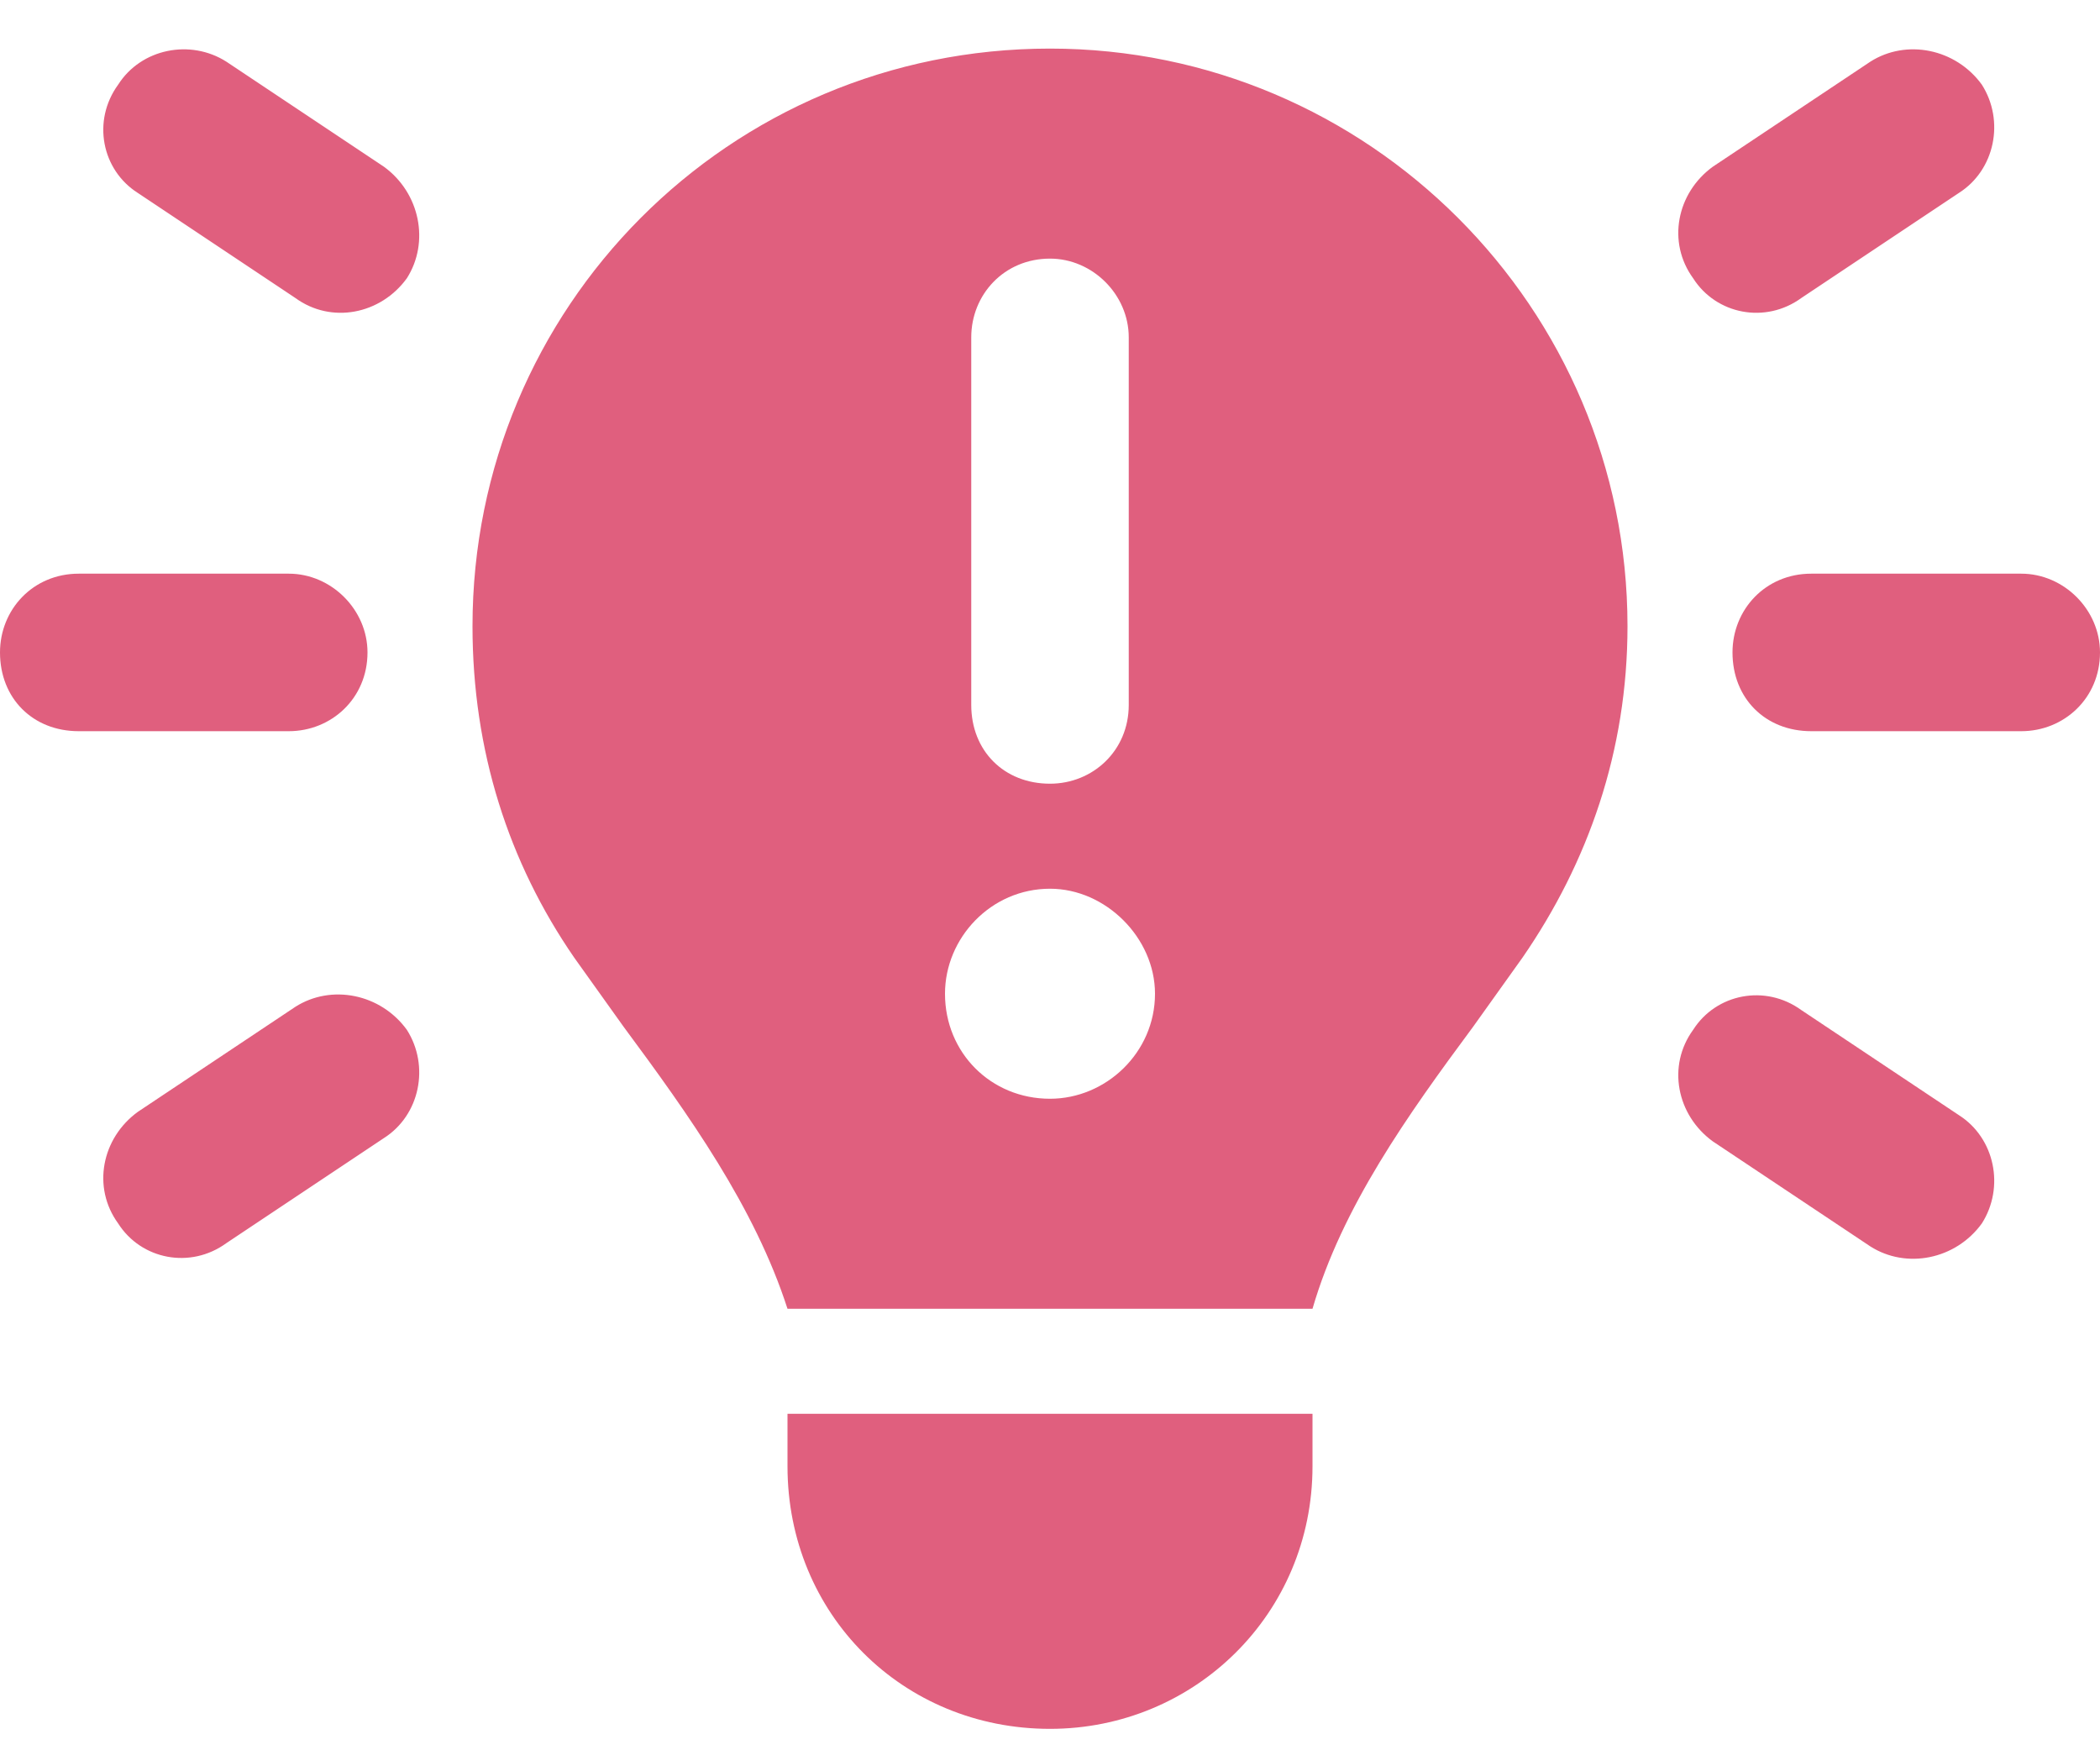 <svg width="30" height="25" viewBox="0 0 30 25" fill="none" xmlns="http://www.w3.org/2000/svg">
<path d="M3.234 0.881L5.484 2.381C6 2.756 6.141 3.459 5.812 3.975C5.438 4.49 4.734 4.631 4.219 4.256L1.969 2.756C1.453 2.428 1.312 1.725 1.688 1.209C2.016 0.694 2.719 0.553 3.234 0.881ZM27.984 2.756L25.734 4.256C25.219 4.631 24.516 4.49 24.188 3.975C23.812 3.459 23.953 2.756 24.469 2.381L26.719 0.881C27.234 0.553 27.938 0.694 28.312 1.209C28.641 1.725 28.5 2.428 27.984 2.756ZM1.125 8.194H4.125C4.734 8.194 5.25 8.709 5.25 9.319C5.25 9.975 4.734 10.444 4.125 10.444H1.125C0.469 10.444 0 9.975 0 9.319C0 8.709 0.469 8.194 1.125 8.194ZM25.875 8.194H28.875C29.484 8.194 30 8.709 30 9.319C30 9.975 29.484 10.444 28.875 10.444H25.875C25.219 10.444 24.75 9.975 24.75 9.319C24.75 8.709 25.219 8.194 25.875 8.194ZM5.484 16.256L3.234 17.756C2.719 18.131 2.016 17.991 1.688 17.475C1.312 16.959 1.453 16.256 1.969 15.881L4.219 14.381C4.734 14.053 5.438 14.194 5.812 14.709C6.141 15.225 6 15.928 5.484 16.256ZM25.734 14.428L27.984 15.928C28.5 16.256 28.641 16.959 28.312 17.475C27.938 17.991 27.234 18.131 26.719 17.803L24.469 16.303C23.953 15.928 23.812 15.225 24.188 14.709C24.516 14.194 25.219 14.053 25.734 14.428ZM21.047 14.662C20.109 15.928 19.172 17.241 18.75 18.694H11.25C10.781 17.241 9.844 15.928 8.906 14.662C8.672 14.334 8.438 14.006 8.203 13.678C7.266 12.319 6.75 10.725 6.75 8.944C6.75 4.397 10.406 0.694 15 0.694C19.547 0.694 23.25 4.397 23.25 8.944C23.25 10.725 22.688 12.319 21.75 13.678C21.516 14.006 21.281 14.334 21.047 14.662ZM18.75 20.944C18.75 23.053 17.062 24.694 15 24.694C12.891 24.694 11.25 23.053 11.25 20.944V20.194H18.75V20.944ZM16.125 4.819C16.125 4.209 15.609 3.694 15 3.694C14.344 3.694 13.875 4.209 13.875 4.819V10.069C13.875 10.725 14.344 11.194 15 11.194C15.609 11.194 16.125 10.725 16.125 10.069V4.819ZM15 15.694C15.797 15.694 16.5 15.037 16.5 14.194C16.5 13.397 15.797 12.694 15 12.694C14.156 12.694 13.5 13.397 13.5 14.194C13.5 15.037 14.156 15.694 15 15.694Z" fill="#E05F7E"/>
</svg>
